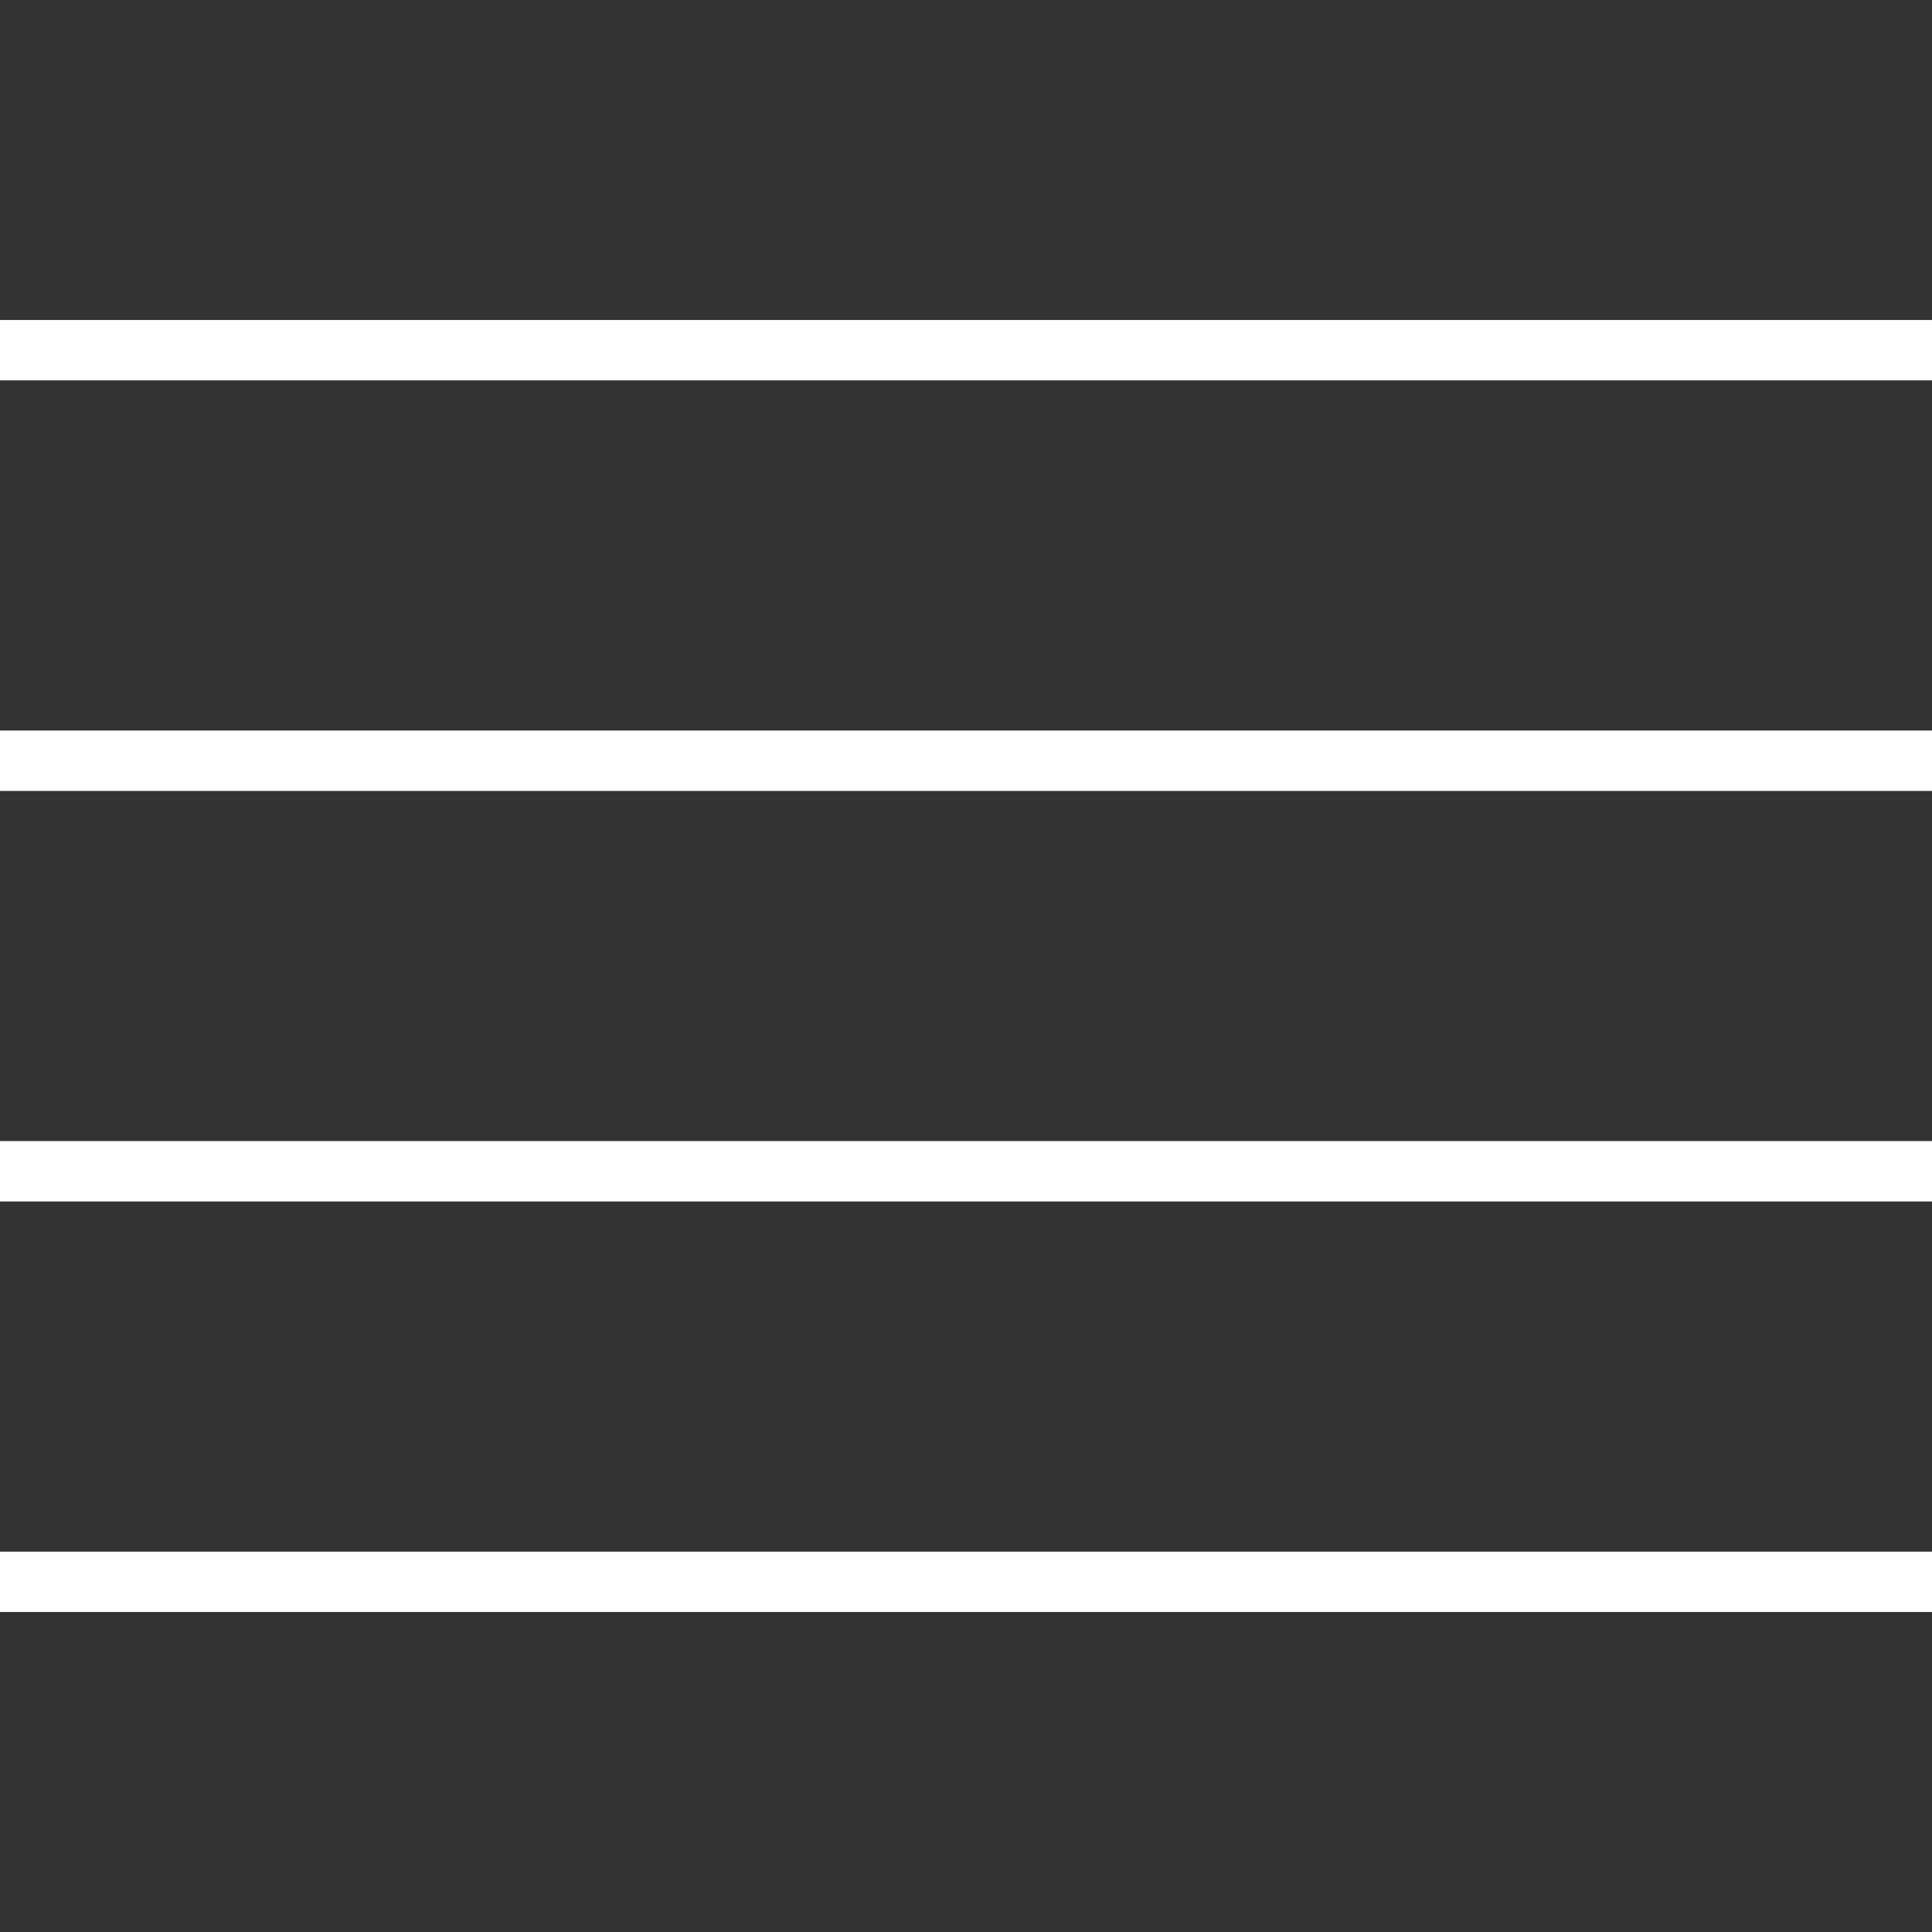<?xml version="1.0" encoding="UTF-8"?> <svg xmlns="http://www.w3.org/2000/svg" xmlns:xlink="http://www.w3.org/1999/xlink" id="Layer_1" x="0px" y="0px" viewBox="0 0 512 512" style="enable-background:new 0 0 512 512;" xml:space="preserve" width="512px" height="512px"><rect x="0" y="0" width="512" height="512" fill="#333333" stroke="none"/><g><g> <g> <rect y="84.8" width="512" height="16" data-original="#000000" class="active-path" data-old_color="#000000" fill="#FFFFFF"></rect> </g> </g><g> <g> <rect y="193.6" width="512" height="16" data-original="#000000" class="active-path" data-old_color="#000000" fill="#FFFFFF"></rect> </g> </g><g> <g> <rect y="302.4" width="512" height="16" data-original="#000000" class="active-path" data-old_color="#000000" fill="#FFFFFF"></rect> </g> </g><g> <g> <rect y="411.2" width="512" height="16" data-original="#000000" class="active-path" data-old_color="#000000" fill="#FFFFFF"></rect> </g> </g></g> </svg> 